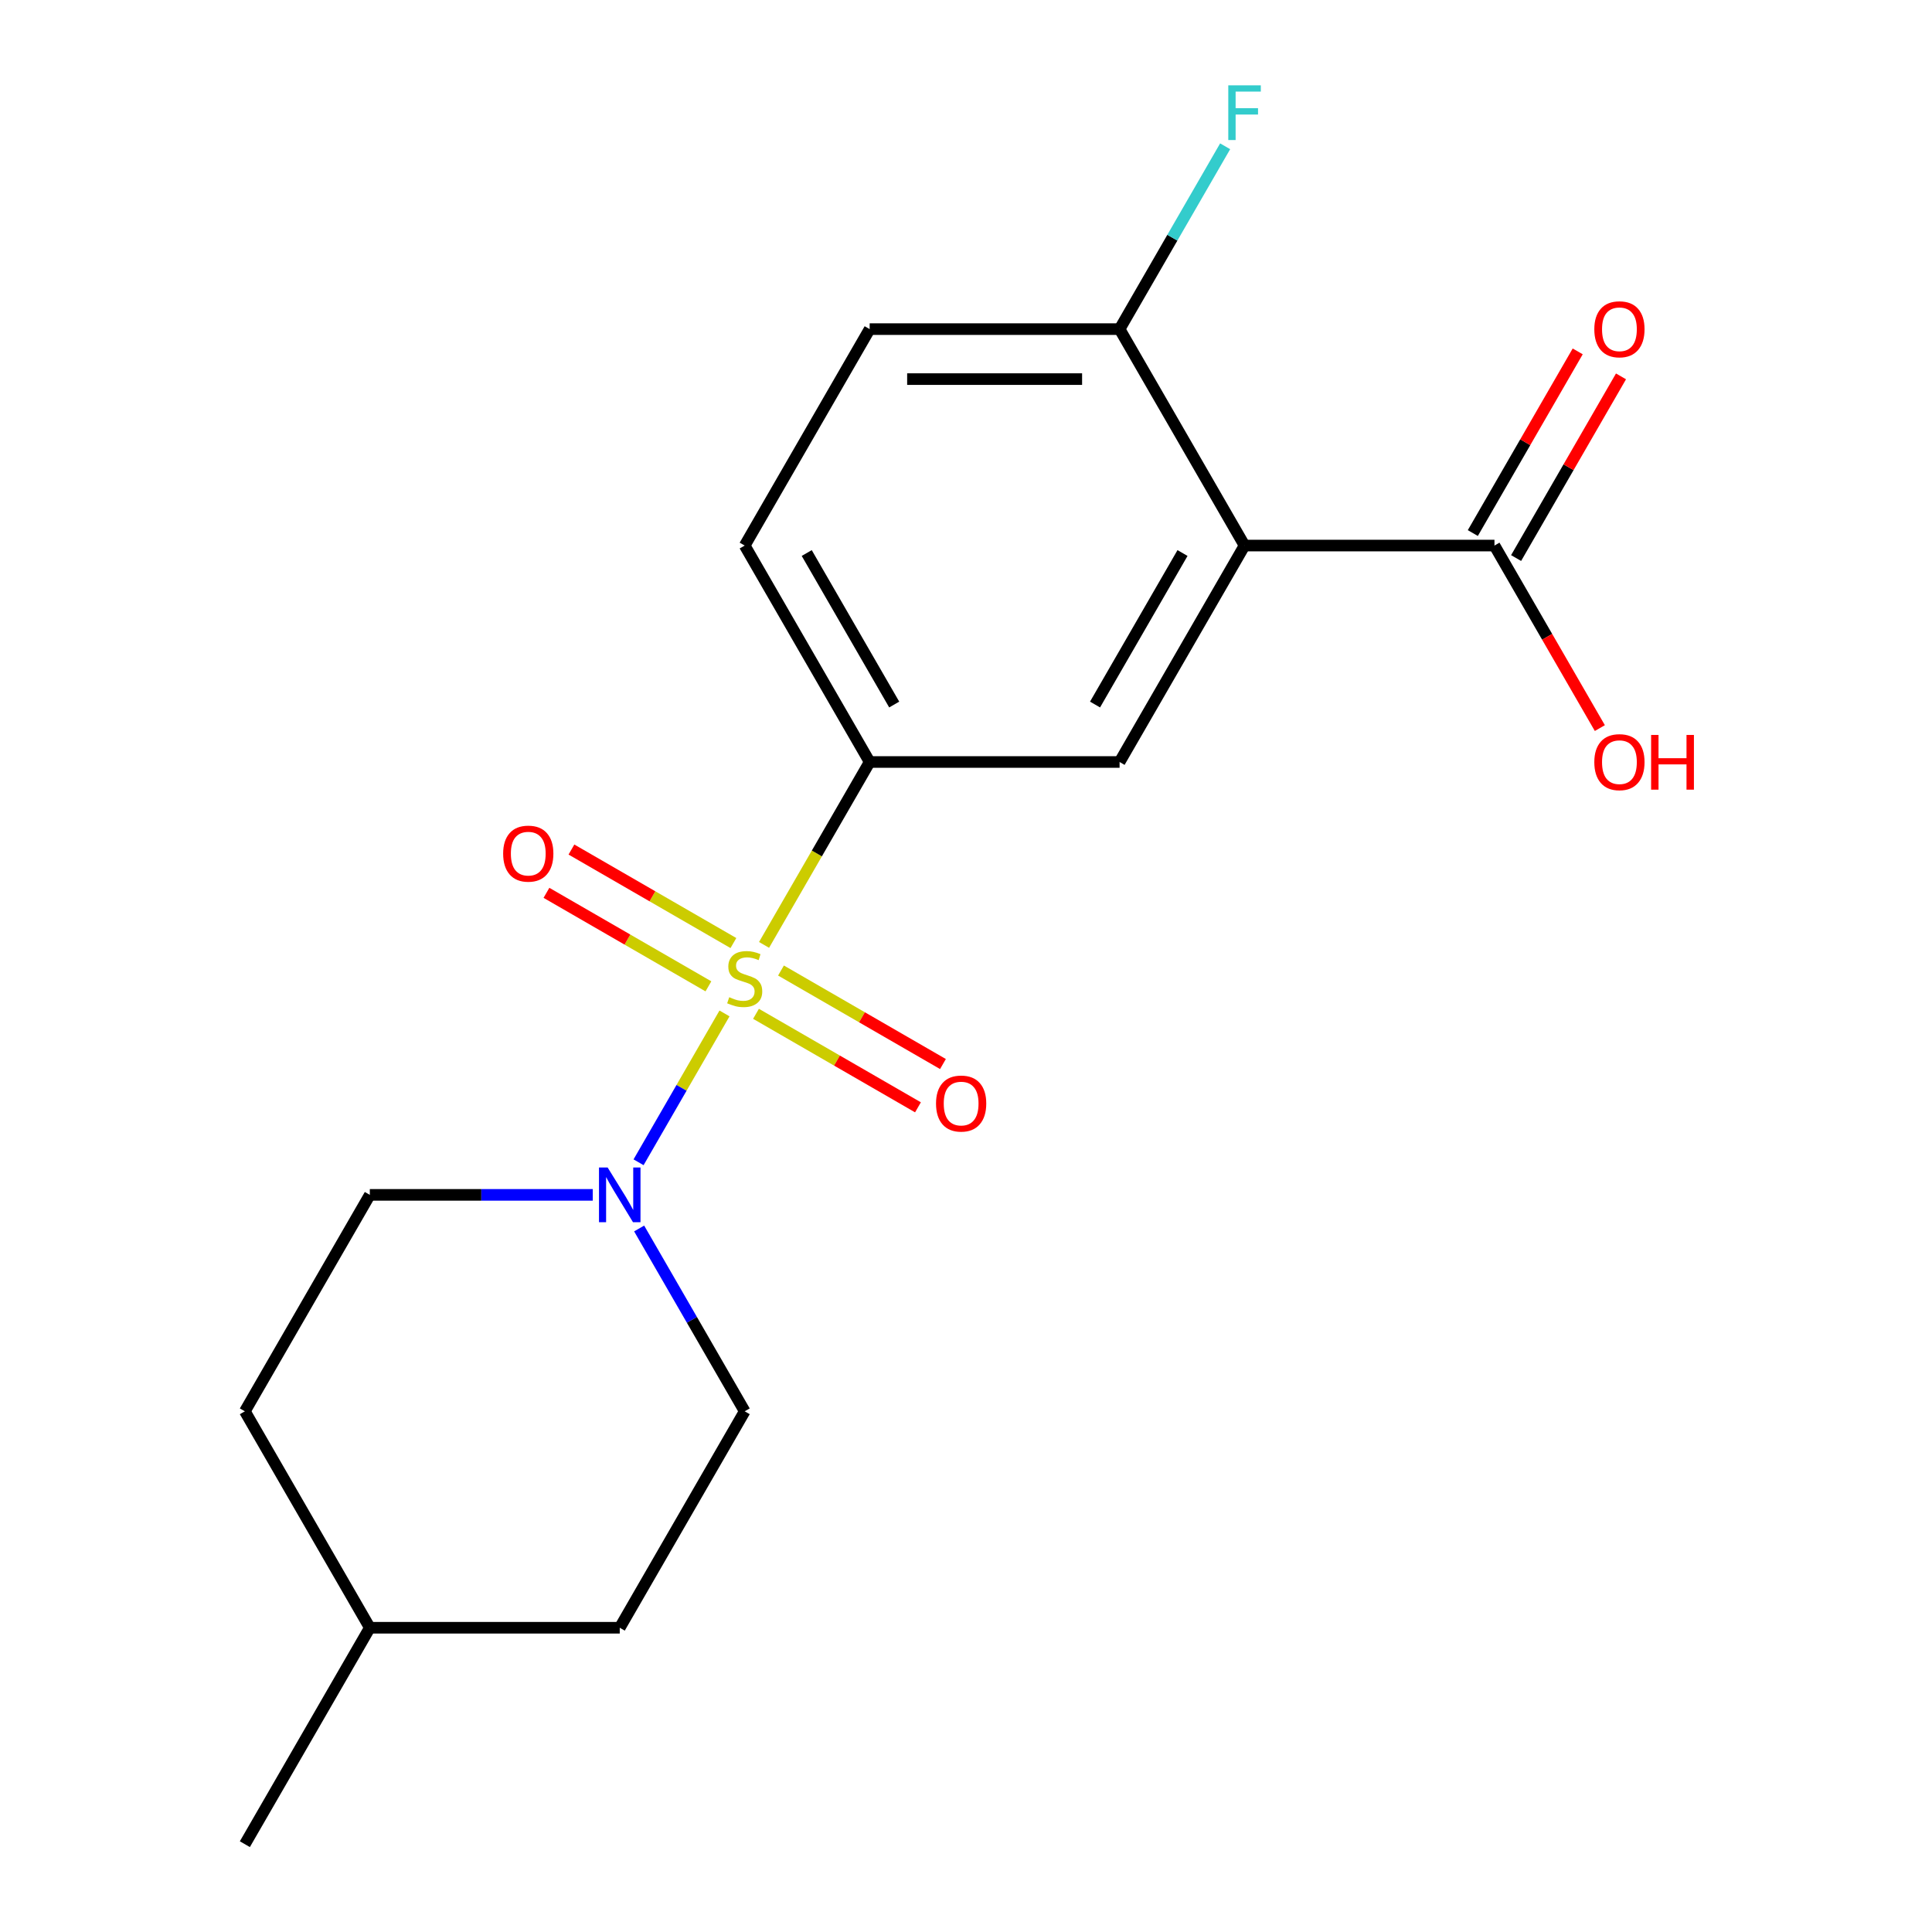 <?xml version='1.0' encoding='iso-8859-1'?>
<svg version='1.1' baseProfile='full'
              xmlns='http://www.w3.org/2000/svg'
                      xmlns:rdkit='http://www.rdkit.org/xml'
                      xmlns:xlink='http://www.w3.org/1999/xlink'
                  xml:space='preserve'
width='1000px' height='1000px' viewBox='0 0 1000 1000'>
<!-- END OF HEADER -->
<rect style='opacity:1.0;fill:#FFFFFF;stroke:none' width='1000' height='1000' x='0' y='0'> </rect>
<path class='bond-1' d='M 374.999,524.549 L 352.759,563.07' style='fill:none;fill-rule:evenodd;stroke:#CCCC00;stroke-width:6px;stroke-linecap:butt;stroke-linejoin:miter;stroke-opacity:1' />
<path class='bond-1' d='M 352.759,563.07 L 330.519,601.592' style='fill:none;fill-rule:evenodd;stroke:#0000FF;stroke-width:6px;stroke-linecap:butt;stroke-linejoin:miter;stroke-opacity:1' />
<path class='bond-2' d='M 395.477,489.081 L 422.807,441.744' style='fill:none;fill-rule:evenodd;stroke:#CCCC00;stroke-width:6px;stroke-linecap:butt;stroke-linejoin:miter;stroke-opacity:1' />
<path class='bond-2' d='M 422.807,441.744 L 450.137,394.408' style='fill:none;fill-rule:evenodd;stroke:#000000;stroke-width:6px;stroke-linecap:butt;stroke-linejoin:miter;stroke-opacity:1' />
<path class='bond-5' d='M 379.611,488.123 L 337.694,463.922' style='fill:none;fill-rule:evenodd;stroke:#CCCC00;stroke-width:6px;stroke-linecap:butt;stroke-linejoin:miter;stroke-opacity:1' />
<path class='bond-5' d='M 337.694,463.922 L 295.776,439.721' style='fill:none;fill-rule:evenodd;stroke:#FF0000;stroke-width:6px;stroke-linecap:butt;stroke-linejoin:miter;stroke-opacity:1' />
<path class='bond-5' d='M 366.676,510.528 L 324.758,486.327' style='fill:none;fill-rule:evenodd;stroke:#CCCC00;stroke-width:6px;stroke-linecap:butt;stroke-linejoin:miter;stroke-opacity:1' />
<path class='bond-5' d='M 324.758,486.327 L 282.84,462.126' style='fill:none;fill-rule:evenodd;stroke:#FF0000;stroke-width:6px;stroke-linecap:butt;stroke-linejoin:miter;stroke-opacity:1' />
<path class='bond-6' d='M 391.303,524.747 L 433.221,548.948' style='fill:none;fill-rule:evenodd;stroke:#CCCC00;stroke-width:6px;stroke-linecap:butt;stroke-linejoin:miter;stroke-opacity:1' />
<path class='bond-6' d='M 433.221,548.948 L 475.139,573.15' style='fill:none;fill-rule:evenodd;stroke:#FF0000;stroke-width:6px;stroke-linecap:butt;stroke-linejoin:miter;stroke-opacity:1' />
<path class='bond-6' d='M 404.239,502.342 L 446.157,526.543' style='fill:none;fill-rule:evenodd;stroke:#CCCC00;stroke-width:6px;stroke-linecap:butt;stroke-linejoin:miter;stroke-opacity:1' />
<path class='bond-6' d='M 446.157,526.543 L 488.074,550.744' style='fill:none;fill-rule:evenodd;stroke:#FF0000;stroke-width:6px;stroke-linecap:butt;stroke-linejoin:miter;stroke-opacity:1' />
<path class='bond-0' d='M 644.174,282.38 L 579.495,394.408' style='fill:none;fill-rule:evenodd;stroke:#000000;stroke-width:6px;stroke-linecap:butt;stroke-linejoin:miter;stroke-opacity:1' />
<path class='bond-0' d='M 612.067,286.248 L 566.791,364.668' style='fill:none;fill-rule:evenodd;stroke:#000000;stroke-width:6px;stroke-linecap:butt;stroke-linejoin:miter;stroke-opacity:1' />
<path class='bond-4' d='M 644.174,282.38 L 773.532,282.38' style='fill:none;fill-rule:evenodd;stroke:#000000;stroke-width:6px;stroke-linecap:butt;stroke-linejoin:miter;stroke-opacity:1' />
<path class='bond-19' d='M 644.174,282.38 L 579.495,170.352' style='fill:none;fill-rule:evenodd;stroke:#000000;stroke-width:6px;stroke-linecap:butt;stroke-linejoin:miter;stroke-opacity:1' />
<path class='bond-8' d='M 306.804,618.463 L 249.112,618.463' style='fill:none;fill-rule:evenodd;stroke:#0000FF;stroke-width:6px;stroke-linecap:butt;stroke-linejoin:miter;stroke-opacity:1' />
<path class='bond-8' d='M 249.112,618.463 L 191.42,618.463' style='fill:none;fill-rule:evenodd;stroke:#000000;stroke-width:6px;stroke-linecap:butt;stroke-linejoin:miter;stroke-opacity:1' />
<path class='bond-9' d='M 330.821,635.857 L 358.139,683.173' style='fill:none;fill-rule:evenodd;stroke:#0000FF;stroke-width:6px;stroke-linecap:butt;stroke-linejoin:miter;stroke-opacity:1' />
<path class='bond-9' d='M 358.139,683.173 L 385.457,730.49' style='fill:none;fill-rule:evenodd;stroke:#000000;stroke-width:6px;stroke-linecap:butt;stroke-linejoin:miter;stroke-opacity:1' />
<path class='bond-3' d='M 450.137,394.408 L 579.495,394.408' style='fill:none;fill-rule:evenodd;stroke:#000000;stroke-width:6px;stroke-linecap:butt;stroke-linejoin:miter;stroke-opacity:1' />
<path class='bond-10' d='M 450.137,394.408 L 385.457,282.38' style='fill:none;fill-rule:evenodd;stroke:#000000;stroke-width:6px;stroke-linecap:butt;stroke-linejoin:miter;stroke-opacity:1' />
<path class='bond-10' d='M 462.84,364.668 L 417.565,286.248' style='fill:none;fill-rule:evenodd;stroke:#000000;stroke-width:6px;stroke-linecap:butt;stroke-linejoin:miter;stroke-opacity:1' />
<path class='bond-11' d='M 784.735,288.848 L 811.88,241.831' style='fill:none;fill-rule:evenodd;stroke:#000000;stroke-width:6px;stroke-linecap:butt;stroke-linejoin:miter;stroke-opacity:1' />
<path class='bond-11' d='M 811.88,241.831 L 839.026,194.814' style='fill:none;fill-rule:evenodd;stroke:#FF0000;stroke-width:6px;stroke-linecap:butt;stroke-linejoin:miter;stroke-opacity:1' />
<path class='bond-11' d='M 762.33,275.912 L 789.475,228.895' style='fill:none;fill-rule:evenodd;stroke:#000000;stroke-width:6px;stroke-linecap:butt;stroke-linejoin:miter;stroke-opacity:1' />
<path class='bond-11' d='M 789.475,228.895 L 816.62,181.878' style='fill:none;fill-rule:evenodd;stroke:#FF0000;stroke-width:6px;stroke-linecap:butt;stroke-linejoin:miter;stroke-opacity:1' />
<path class='bond-13' d='M 773.532,282.38 L 800.805,329.617' style='fill:none;fill-rule:evenodd;stroke:#000000;stroke-width:6px;stroke-linecap:butt;stroke-linejoin:miter;stroke-opacity:1' />
<path class='bond-13' d='M 800.805,329.617 L 828.077,376.854' style='fill:none;fill-rule:evenodd;stroke:#FF0000;stroke-width:6px;stroke-linecap:butt;stroke-linejoin:miter;stroke-opacity:1' />
<path class='bond-7' d='M 579.495,170.352 L 450.137,170.352' style='fill:none;fill-rule:evenodd;stroke:#000000;stroke-width:6px;stroke-linecap:butt;stroke-linejoin:miter;stroke-opacity:1' />
<path class='bond-7' d='M 560.091,196.224 L 469.54,196.224' style='fill:none;fill-rule:evenodd;stroke:#000000;stroke-width:6px;stroke-linecap:butt;stroke-linejoin:miter;stroke-opacity:1' />
<path class='bond-14' d='M 579.495,170.352 L 606.813,123.036' style='fill:none;fill-rule:evenodd;stroke:#000000;stroke-width:6px;stroke-linecap:butt;stroke-linejoin:miter;stroke-opacity:1' />
<path class='bond-14' d='M 606.813,123.036 L 634.132,75.719' style='fill:none;fill-rule:evenodd;stroke:#33CCCC;stroke-width:6px;stroke-linecap:butt;stroke-linejoin:miter;stroke-opacity:1' />
<path class='bond-15' d='M 191.42,618.463 L 126.741,730.49' style='fill:none;fill-rule:evenodd;stroke:#000000;stroke-width:6px;stroke-linecap:butt;stroke-linejoin:miter;stroke-opacity:1' />
<path class='bond-16' d='M 385.457,730.49 L 320.778,842.518' style='fill:none;fill-rule:evenodd;stroke:#000000;stroke-width:6px;stroke-linecap:butt;stroke-linejoin:miter;stroke-opacity:1' />
<path class='bond-12' d='M 385.457,282.38 L 450.137,170.352' style='fill:none;fill-rule:evenodd;stroke:#000000;stroke-width:6px;stroke-linecap:butt;stroke-linejoin:miter;stroke-opacity:1' />
<path class='bond-20' d='M 126.741,730.49 L 191.42,842.518' style='fill:none;fill-rule:evenodd;stroke:#000000;stroke-width:6px;stroke-linecap:butt;stroke-linejoin:miter;stroke-opacity:1' />
<path class='bond-17' d='M 320.778,842.518 L 191.42,842.518' style='fill:none;fill-rule:evenodd;stroke:#000000;stroke-width:6px;stroke-linecap:butt;stroke-linejoin:miter;stroke-opacity:1' />
<path class='bond-18' d='M 191.42,842.518 L 126.741,954.545' style='fill:none;fill-rule:evenodd;stroke:#000000;stroke-width:6px;stroke-linecap:butt;stroke-linejoin:miter;stroke-opacity:1' />
<path  class='atom-0' d='M 377.457 516.155
Q 377.777 516.275, 379.097 516.835
Q 380.417 517.395, 381.857 517.755
Q 383.337 518.075, 384.777 518.075
Q 387.457 518.075, 389.017 516.795
Q 390.577 515.475, 390.577 513.195
Q 390.577 511.635, 389.777 510.675
Q 389.017 509.715, 387.817 509.195
Q 386.617 508.675, 384.617 508.075
Q 382.097 507.315, 380.577 506.595
Q 379.097 505.875, 378.017 504.355
Q 376.977 502.835, 376.977 500.275
Q 376.977 496.715, 379.377 494.515
Q 381.817 492.315, 386.617 492.315
Q 389.897 492.315, 393.617 493.875
L 392.697 496.955
Q 389.297 495.555, 386.737 495.555
Q 383.977 495.555, 382.457 496.715
Q 380.937 497.835, 380.977 499.795
Q 380.977 501.315, 381.737 502.235
Q 382.537 503.155, 383.657 503.675
Q 384.817 504.195, 386.737 504.795
Q 389.297 505.595, 390.817 506.395
Q 392.337 507.195, 393.417 508.835
Q 394.537 510.435, 394.537 513.195
Q 394.537 517.115, 391.897 519.235
Q 389.297 521.315, 384.937 521.315
Q 382.417 521.315, 380.497 520.755
Q 378.617 520.235, 376.377 519.315
L 377.457 516.155
' fill='#CCCC00'/>
<path  class='atom-2' d='M 314.518 604.303
L 323.798 619.303
Q 324.718 620.783, 326.198 623.463
Q 327.678 626.143, 327.758 626.303
L 327.758 604.303
L 331.518 604.303
L 331.518 632.623
L 327.638 632.623
L 317.678 616.223
Q 316.518 614.303, 315.278 612.103
Q 314.078 609.903, 313.718 609.223
L 313.718 632.623
L 310.038 632.623
L 310.038 604.303
L 314.518 604.303
' fill='#0000FF'/>
<path  class='atom-6' d='M 260.43 441.836
Q 260.43 435.036, 263.79 431.236
Q 267.15 427.436, 273.43 427.436
Q 279.71 427.436, 283.07 431.236
Q 286.43 435.036, 286.43 441.836
Q 286.43 448.716, 283.03 452.636
Q 279.63 456.516, 273.43 456.516
Q 267.19 456.516, 263.79 452.636
Q 260.43 448.756, 260.43 441.836
M 273.43 453.316
Q 277.75 453.316, 280.07 450.436
Q 282.43 447.516, 282.43 441.836
Q 282.43 436.276, 280.07 433.476
Q 277.75 430.636, 273.43 430.636
Q 269.11 430.636, 266.75 433.436
Q 264.43 436.236, 264.43 441.836
Q 264.43 447.556, 266.75 450.436
Q 269.11 453.316, 273.43 453.316
' fill='#FF0000'/>
<path  class='atom-7' d='M 484.485 571.194
Q 484.485 564.394, 487.845 560.594
Q 491.205 556.794, 497.485 556.794
Q 503.765 556.794, 507.125 560.594
Q 510.485 564.394, 510.485 571.194
Q 510.485 578.074, 507.085 581.994
Q 503.685 585.874, 497.485 585.874
Q 491.245 585.874, 487.845 581.994
Q 484.485 578.114, 484.485 571.194
M 497.485 582.674
Q 501.805 582.674, 504.125 579.794
Q 506.485 576.874, 506.485 571.194
Q 506.485 565.634, 504.125 562.834
Q 501.805 559.994, 497.485 559.994
Q 493.165 559.994, 490.805 562.794
Q 488.485 565.594, 488.485 571.194
Q 488.485 576.914, 490.805 579.794
Q 493.165 582.674, 497.485 582.674
' fill='#FF0000'/>
<path  class='atom-12' d='M 825.212 170.432
Q 825.212 163.632, 828.572 159.832
Q 831.932 156.032, 838.212 156.032
Q 844.492 156.032, 847.852 159.832
Q 851.212 163.632, 851.212 170.432
Q 851.212 177.312, 847.812 181.232
Q 844.412 185.112, 838.212 185.112
Q 831.972 185.112, 828.572 181.232
Q 825.212 177.352, 825.212 170.432
M 838.212 181.912
Q 842.532 181.912, 844.852 179.032
Q 847.212 176.112, 847.212 170.432
Q 847.212 164.872, 844.852 162.072
Q 842.532 159.232, 838.212 159.232
Q 833.892 159.232, 831.532 162.032
Q 829.212 164.832, 829.212 170.432
Q 829.212 176.152, 831.532 179.032
Q 833.892 181.912, 838.212 181.912
' fill='#FF0000'/>
<path  class='atom-14' d='M 825.212 394.488
Q 825.212 387.688, 828.572 383.888
Q 831.932 380.088, 838.212 380.088
Q 844.492 380.088, 847.852 383.888
Q 851.212 387.688, 851.212 394.488
Q 851.212 401.368, 847.812 405.288
Q 844.412 409.168, 838.212 409.168
Q 831.972 409.168, 828.572 405.288
Q 825.212 401.408, 825.212 394.488
M 838.212 405.968
Q 842.532 405.968, 844.852 403.088
Q 847.212 400.168, 847.212 394.488
Q 847.212 388.928, 844.852 386.128
Q 842.532 383.288, 838.212 383.288
Q 833.892 383.288, 831.532 386.088
Q 829.212 388.888, 829.212 394.488
Q 829.212 400.208, 831.532 403.088
Q 833.892 405.968, 838.212 405.968
' fill='#FF0000'/>
<path  class='atom-14' d='M 854.612 380.408
L 858.452 380.408
L 858.452 392.448
L 872.932 392.448
L 872.932 380.408
L 876.772 380.408
L 876.772 408.728
L 872.932 408.728
L 872.932 395.648
L 858.452 395.648
L 858.452 408.728
L 854.612 408.728
L 854.612 380.408
' fill='#FF0000'/>
<path  class='atom-15' d='M 635.754 44.165
L 652.594 44.165
L 652.594 47.405
L 639.554 47.405
L 639.554 56.005
L 651.154 56.005
L 651.154 59.285
L 639.554 59.285
L 639.554 72.485
L 635.754 72.485
L 635.754 44.165
' fill='#33CCCC'/>
</svg>

